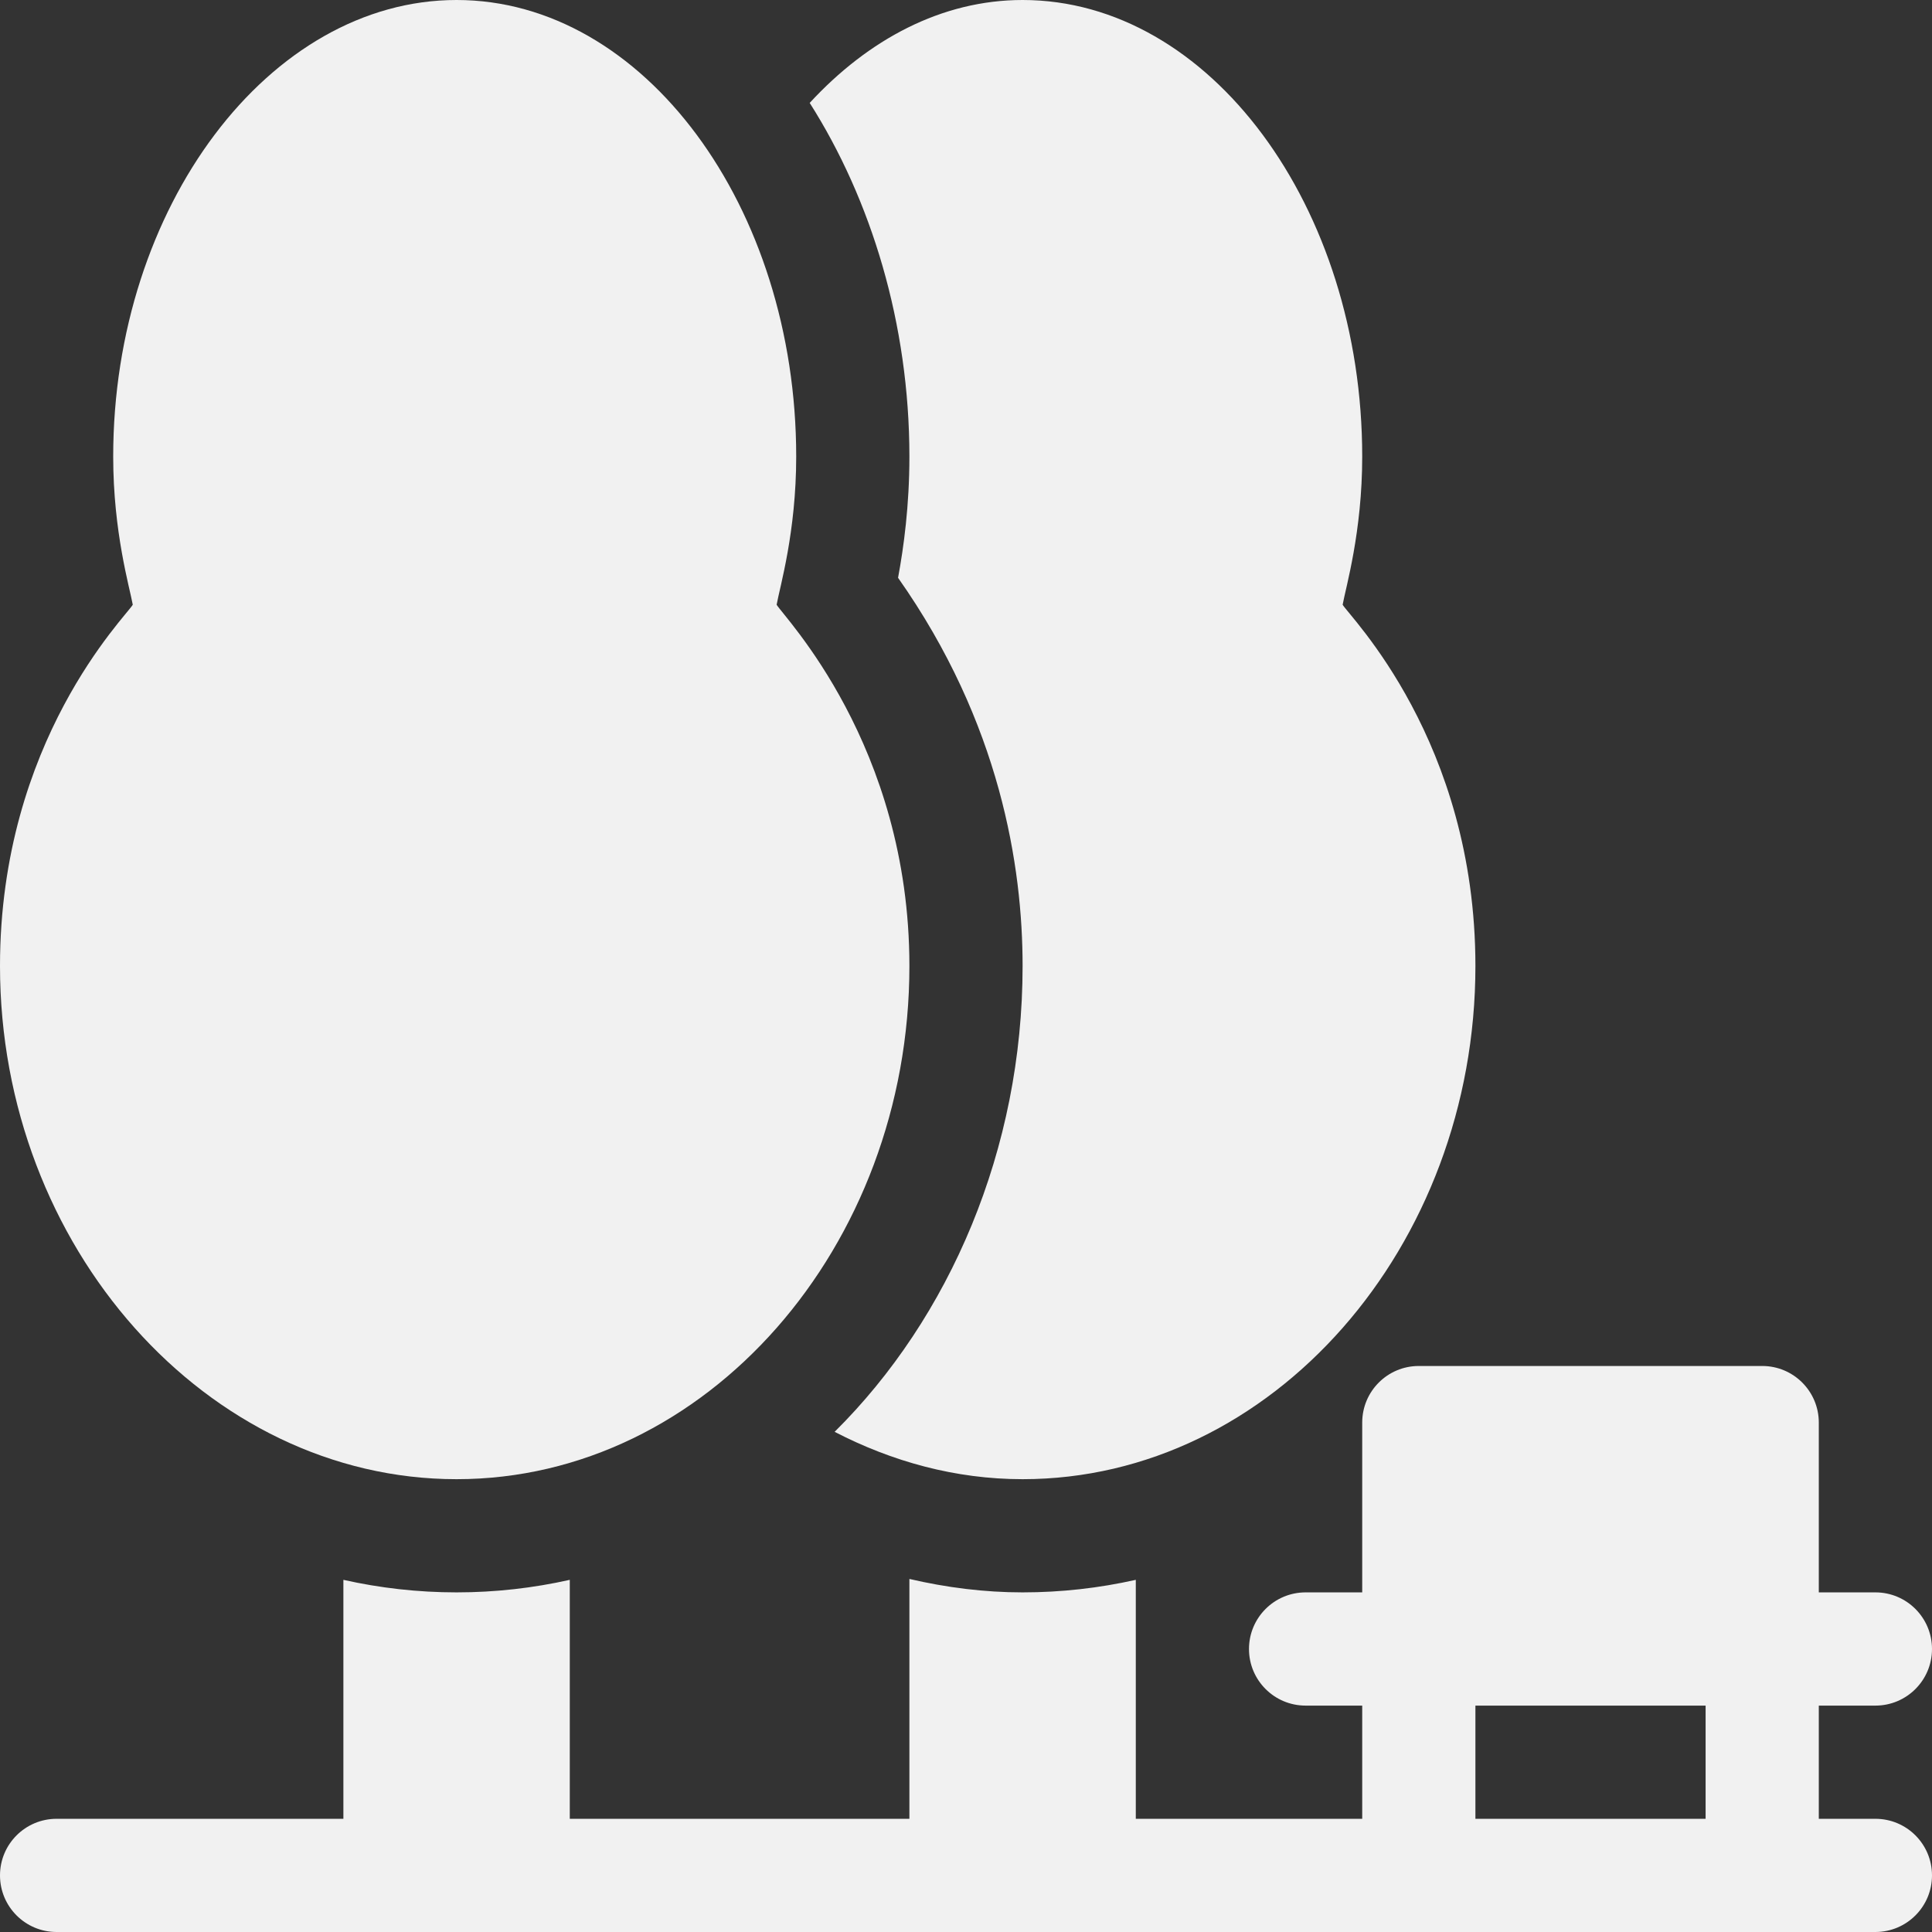 <svg width="61" height="61" viewBox="0 0 61 61" fill="none" xmlns="http://www.w3.org/2000/svg">
<rect x="0" y="0" width="61" height="61" fill="#333333" stroke="none"/>
<path d="M14.416 46.703C22.299 46.703 28.713 39.369 28.713 30.5C28.713 23.51 24.724 19.454 24.521 19.093C24.623 18.526 25.139 16.8 25.139 14.416C25.139 6.533 20.329 0 14.416 0C8.503 0 3.574 6.533 3.574 14.416C3.574 16.797 4.093 18.544 4.192 19.093C3.99 19.451 0 23.382 0 30.5C0 39.369 6.533 46.703 14.416 46.703Z" fill="#F1F1F1"/>
<path d="M1.787 61H59.213C60.2 61 61 60.2 61 59.213C61 58.225 60.2 57.426 59.213 57.426H57.426V53.852H59.213C60.2 53.852 61 53.052 61 52.065C61 51.077 60.2 50.277 59.213 50.277H57.426V44.916C57.426 43.928 56.626 43.129 55.639 43.129H44.797C43.809 43.129 43.01 43.928 43.01 44.916V50.277H41.223C40.235 50.277 39.435 51.077 39.435 52.065C39.435 53.052 40.235 53.852 41.223 53.852H43.01V57.426H35.861V49.881C34.706 50.14 33.511 50.277 32.287 50.277C31.082 50.277 29.889 50.126 28.713 49.853V57.426H17.99V49.881C16.835 50.14 15.64 50.277 14.416 50.277C13.192 50.277 11.997 50.14 10.842 49.881V57.426H1.787C0.8 57.426 0 58.225 0 59.213C0 60.2 0.8 61 1.787 61ZM46.584 53.852H53.852V57.426H46.584V53.852Z" fill="#F1F1F1"/>
<path d="M28.355 18.243C31.589 22.833 32.287 27.373 32.287 30.5C32.287 36.29 29.986 41.607 26.352 45.208C28.165 46.146 30.164 46.703 32.287 46.703C40.17 46.703 46.584 39.369 46.584 30.5C46.584 23.382 42.594 19.451 42.392 19.093C42.491 18.544 43.01 16.797 43.01 14.416C43.01 6.533 38.2 0 32.287 0C29.73 0 27.41 1.249 25.565 3.249C27.505 6.3 28.713 10.226 28.713 14.416C28.713 15.959 28.535 17.273 28.355 18.243Z" fill="#F1F1F1"/>
</svg>
